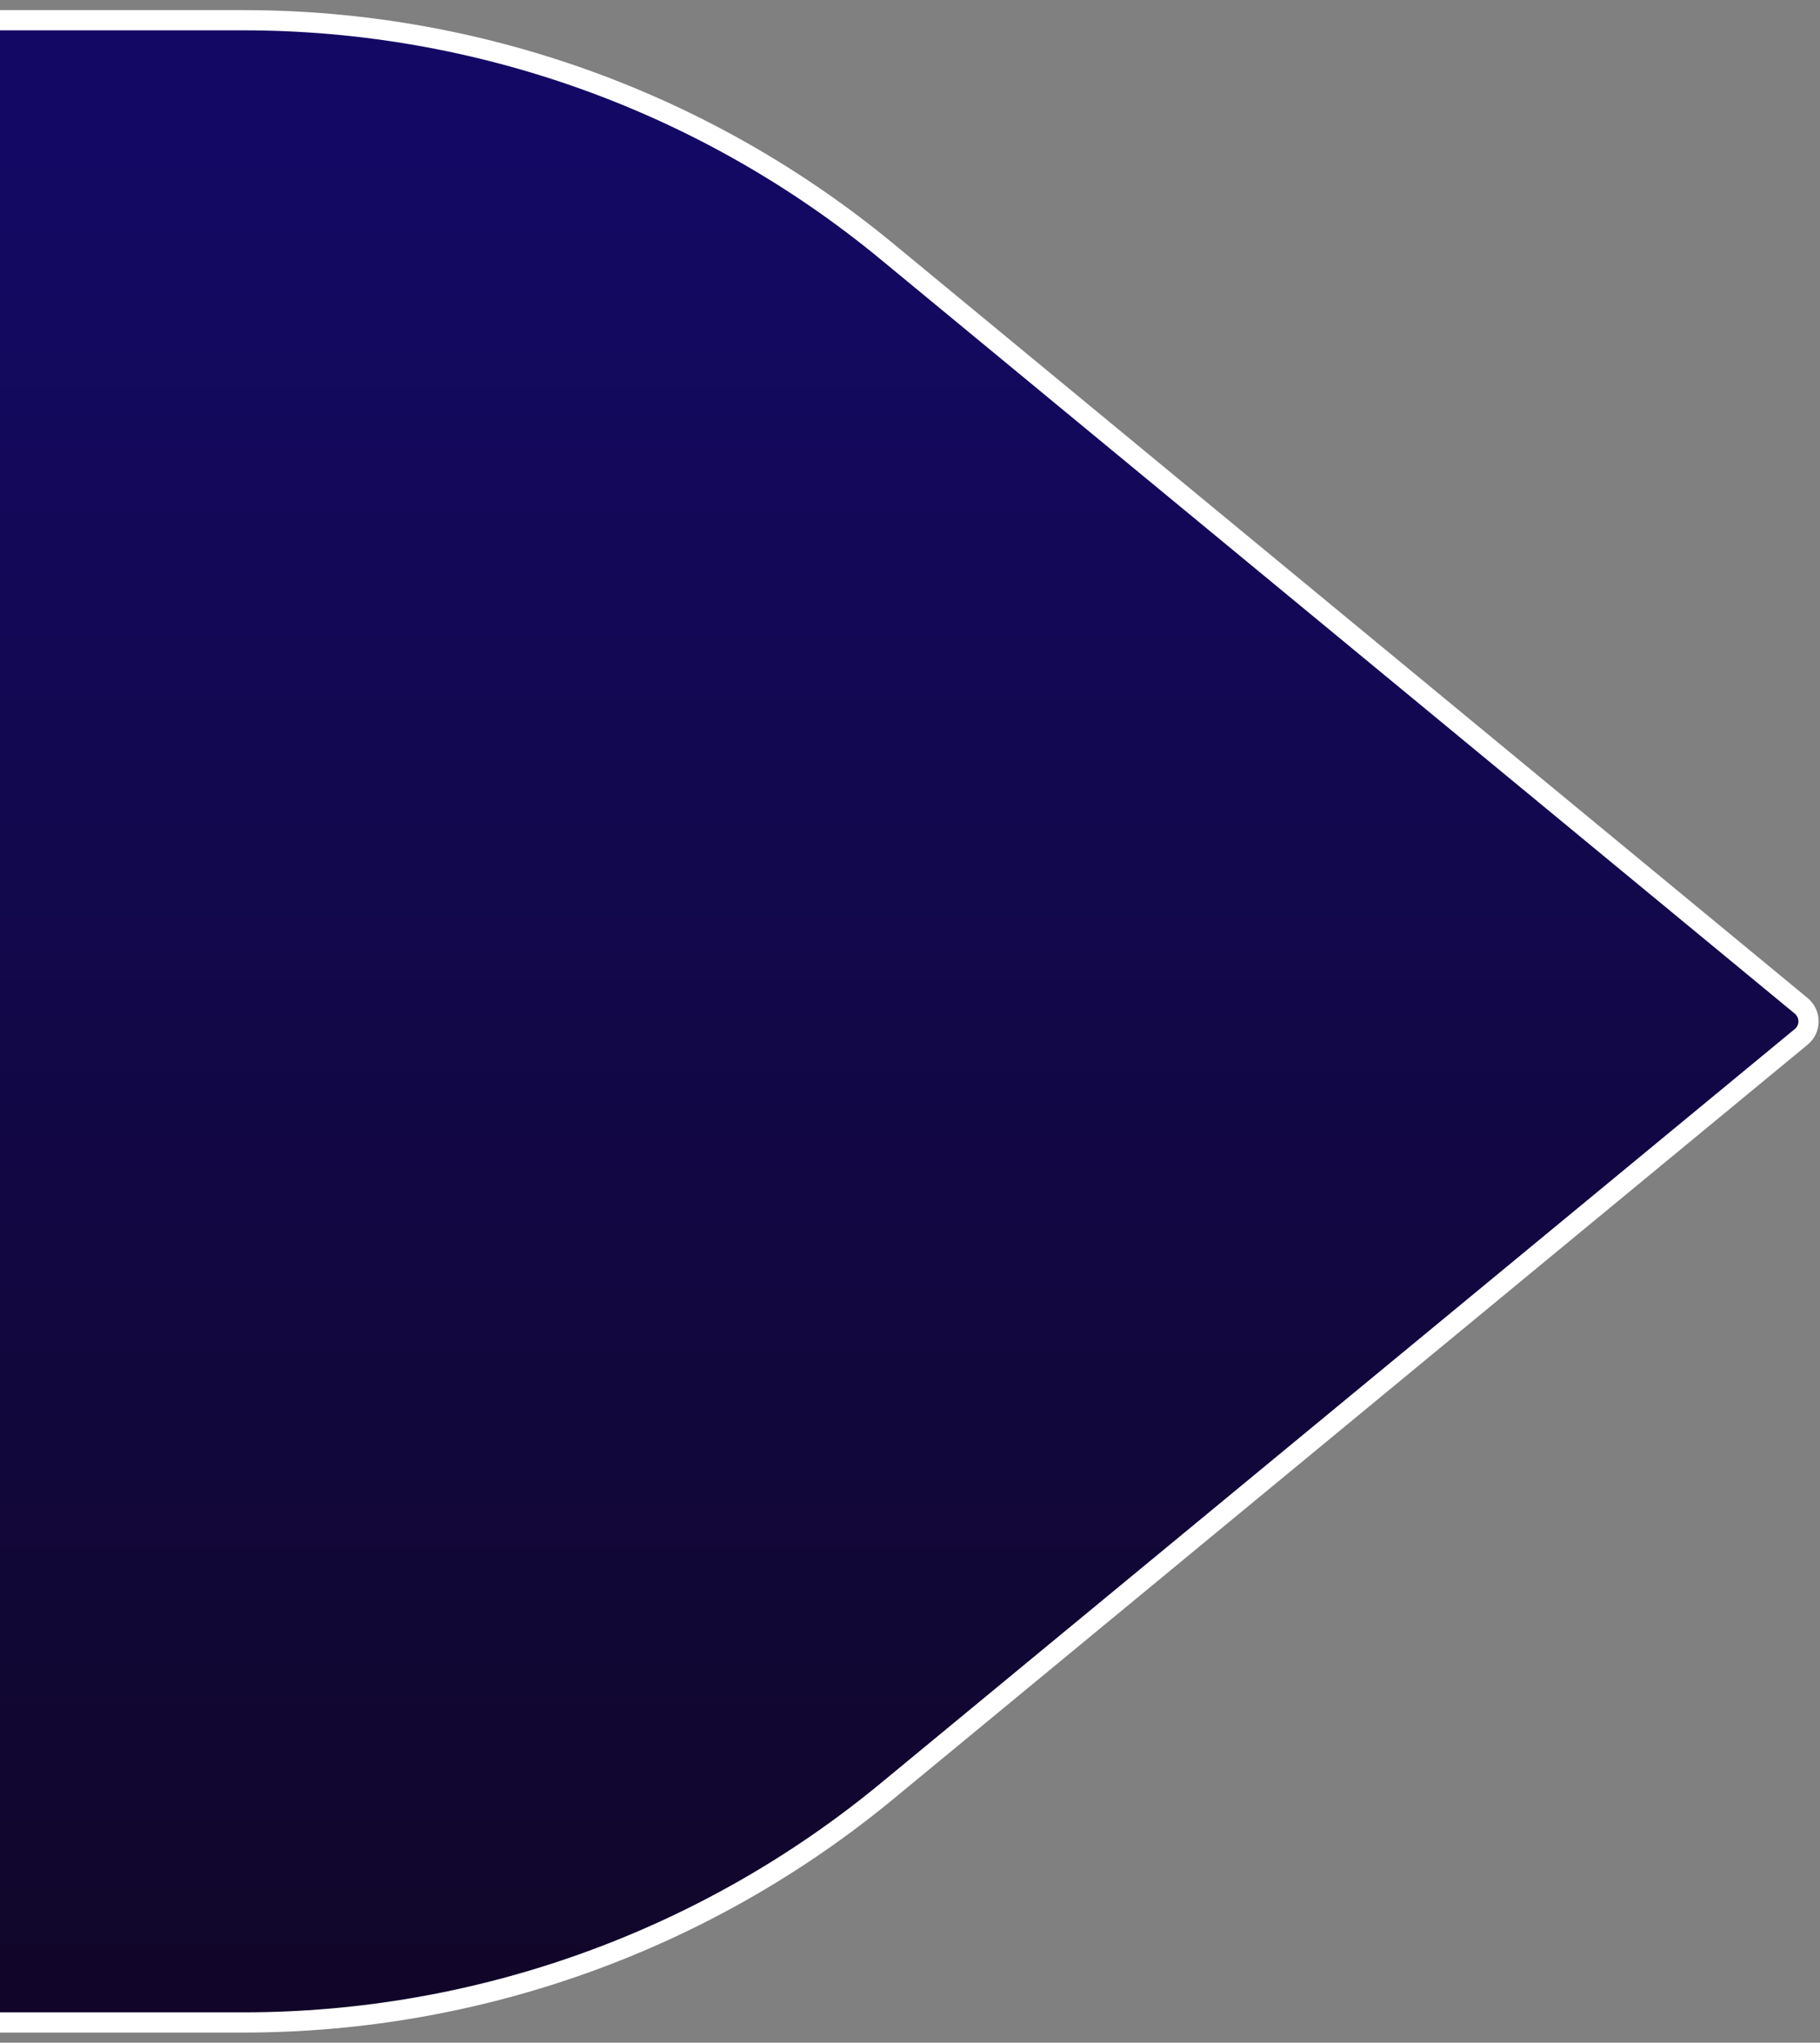<?xml version="1.0" encoding="UTF-8"?> <svg xmlns="http://www.w3.org/2000/svg" width="90" height="101" viewBox="0 0 90 101" fill="none"><rect x="0" y="0" width="90" height="101" fill="#808080" stroke="none"/><g clip-path="url(#clip0_2591_459)"><path d="M43.856 12.431C34.899 5.042 23.649 1 12.037 1L-359.22 1C-368.866 1 -378.305 3.798 -386.392 9.055L-387.406 9.714C-418.008 29.605 -416.988 74.745 -385.518 93.233V93.233C-377.976 97.664 -369.388 100 -360.641 100H12.037C23.649 100 34.897 95.96 43.854 88.57C49.188 84.17 55.156 79.247 60 75.25C70.145 66.88 85.215 54.447 89.074 51.264C89.559 50.864 89.55 50.129 89.065 49.729L60 25.75L43.856 12.431Z" fill="url(#paint0_linear_2591_459)" stroke="white" stroke-linejoin="bevel"></path></g><defs><linearGradient id="paint0_linear_2591_459" x1="-169.5" y1="6" x2="-169.5" y2="100" gradientUnits="userSpaceOnUse"><stop stop-color="#130965"></stop><stop offset="1" stop-color="#110628"></stop></linearGradient><clipPath id="clip0_2591_459"><rect width="90" height="101" fill="white" transform="matrix(-1 0 0 1 90 0)"></rect></clipPath></defs></svg> 